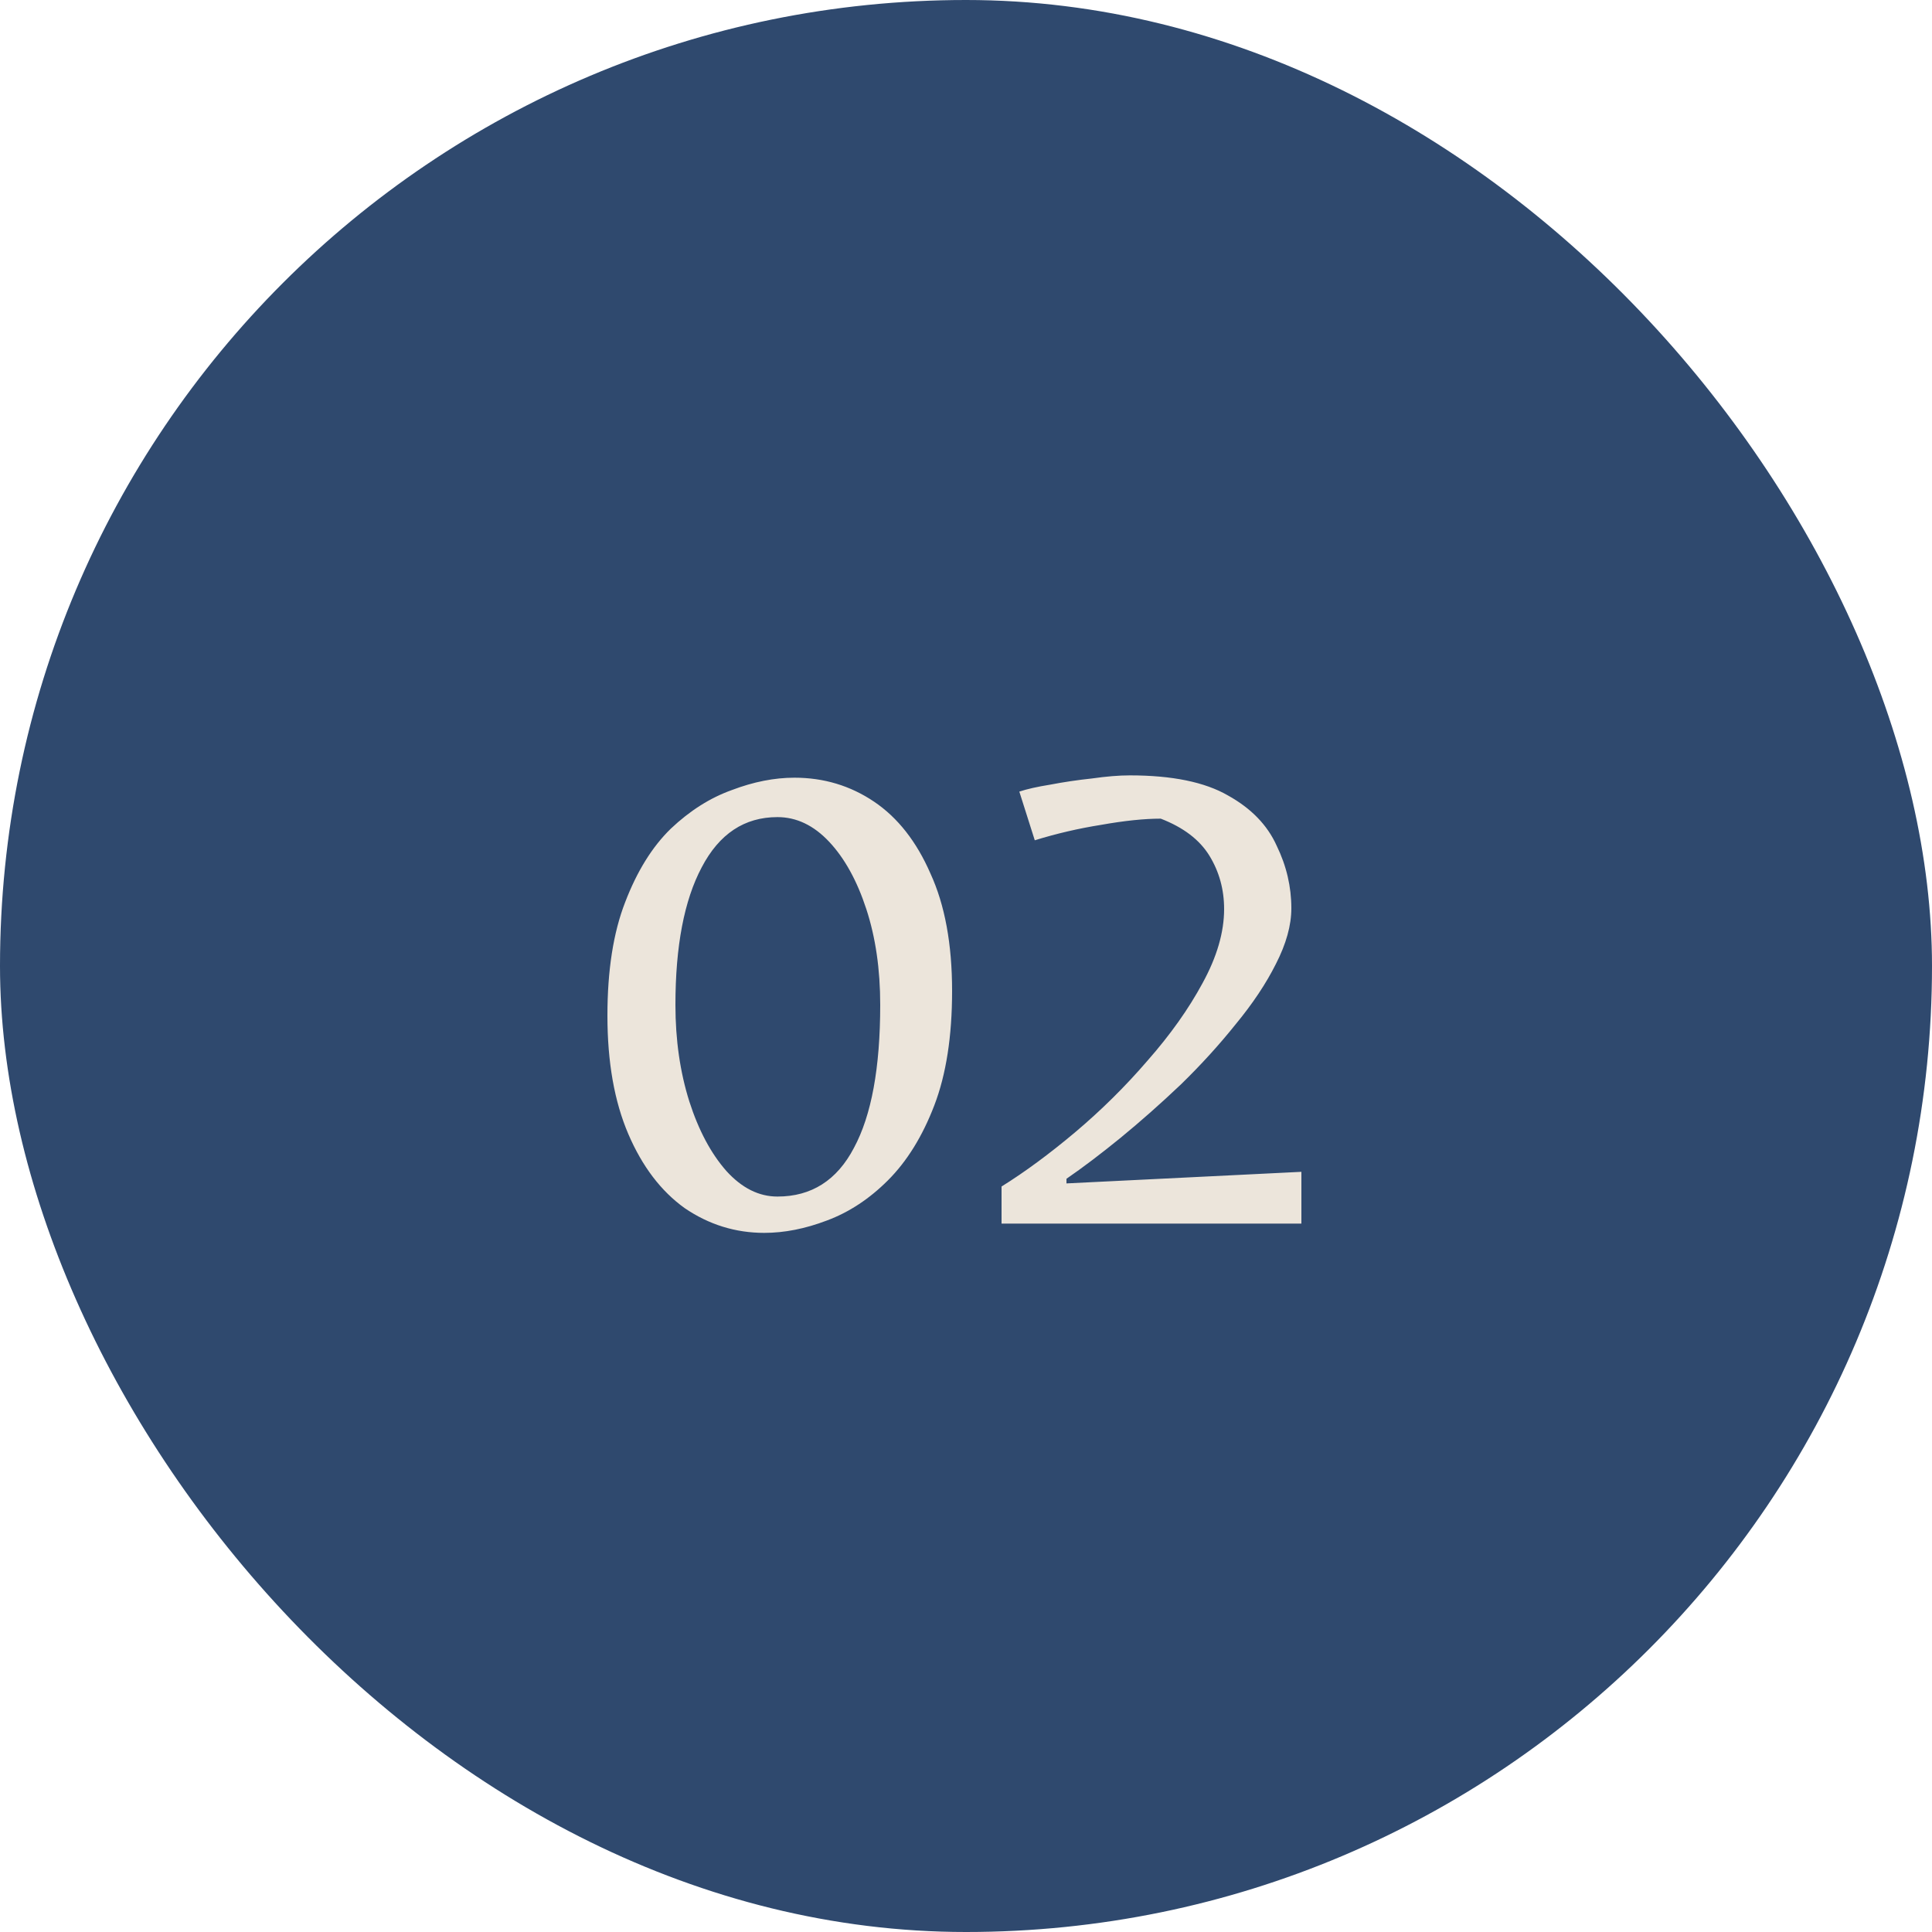<svg xmlns="http://www.w3.org/2000/svg" fill="none" viewBox="0 0 60 60" height="60" width="60">
<rect fill="#2F496E" rx="30" height="60" width="60"></rect>
<path fill="#ECE5DB" d="M23.736 38.288C22.84 38.288 22.016 38.032 21.264 37.52C20.528 36.992 19.944 36.224 19.512 35.216C19.08 34.208 18.864 32.984 18.864 31.544C18.864 30.136 19.048 28.96 19.416 28.016C19.784 27.056 20.256 26.296 20.832 25.736C21.424 25.176 22.056 24.776 22.728 24.536C23.4 24.28 24.048 24.152 24.672 24.152C25.584 24.152 26.408 24.4 27.144 24.896C27.88 25.392 28.464 26.136 28.896 27.128C29.344 28.104 29.568 29.32 29.568 30.776C29.568 32.184 29.384 33.368 29.016 34.328C28.648 35.288 28.168 36.064 27.576 36.656C27 37.232 26.368 37.648 25.68 37.904C25.008 38.16 24.36 38.288 23.736 38.288ZM24.144 37.16C25.2 37.16 25.992 36.656 26.52 35.648C27.064 34.64 27.336 33.16 27.336 31.208C27.336 30.104 27.192 29.112 26.904 28.232C26.616 27.352 26.232 26.656 25.752 26.144C25.272 25.632 24.736 25.376 24.144 25.376C23.12 25.376 22.336 25.896 21.792 26.936C21.248 27.96 20.976 29.384 20.976 31.208C20.976 32.296 21.12 33.296 21.408 34.208C21.696 35.104 22.08 35.824 22.56 36.368C23.04 36.896 23.568 37.16 24.144 37.16ZM31.104 38V36.848C31.824 36.4 32.584 35.84 33.384 35.168C34.2 34.48 34.952 33.736 35.64 32.936C36.344 32.136 36.912 31.336 37.344 30.536C37.792 29.72 38.016 28.952 38.016 28.232C38.016 27.624 37.864 27.072 37.56 26.576C37.256 26.08 36.752 25.696 36.048 25.424C35.536 25.424 34.92 25.488 34.2 25.616C33.496 25.728 32.808 25.888 32.136 26.096L31.656 24.584C31.896 24.504 32.216 24.432 32.616 24.368C33.032 24.288 33.464 24.224 33.912 24.176C34.36 24.112 34.752 24.08 35.088 24.08C36.4 24.08 37.416 24.288 38.136 24.704C38.856 25.104 39.36 25.624 39.648 26.264C39.952 26.888 40.104 27.536 40.104 28.208C40.104 28.736 39.944 29.312 39.624 29.936C39.32 30.544 38.904 31.168 38.376 31.808C37.864 32.448 37.296 33.072 36.672 33.68C36.048 34.272 35.424 34.824 34.8 35.336C34.192 35.832 33.632 36.256 33.12 36.608V36.752L40.416 36.392V38H31.104Z"></path>
</svg>

